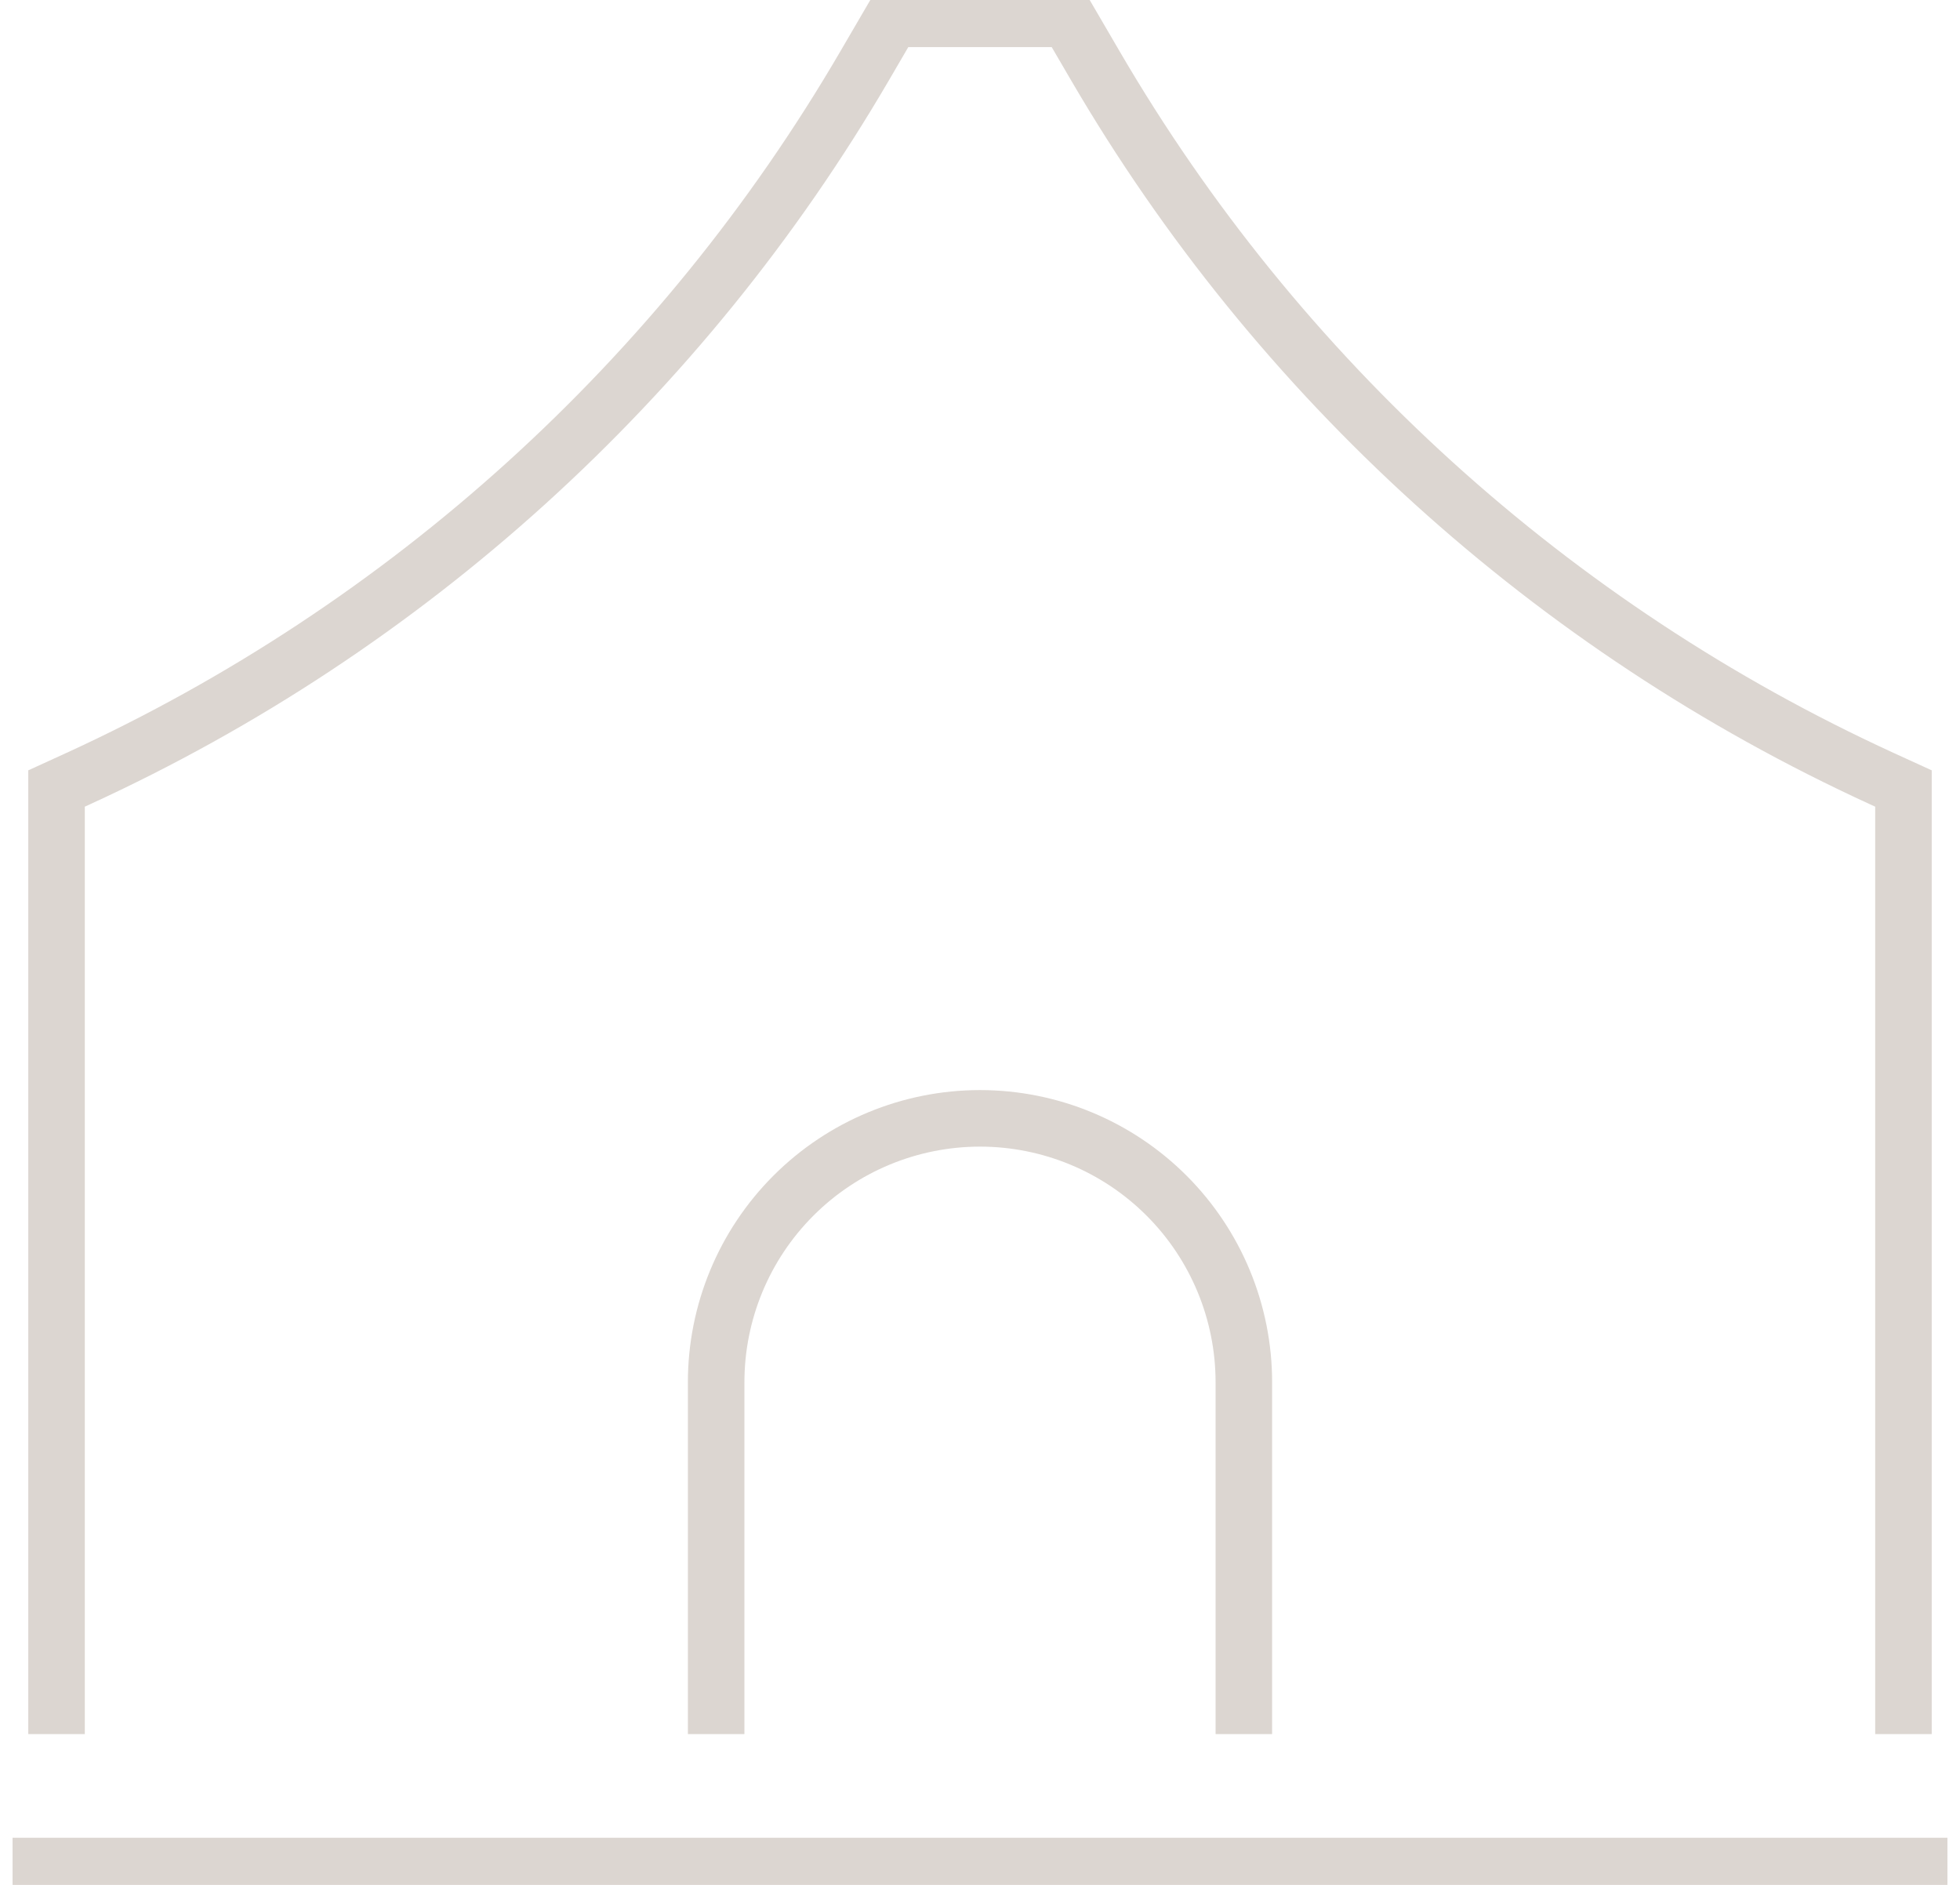<svg width="104" height="100" viewBox="0 0 104 100" fill="none" xmlns="http://www.w3.org/2000/svg">
<path d="M101 92V41.833L99.847 41.306C82.375 33.297 67.802 20.09 58.118 3.487L56.667 1H47.333L45.882 3.487C36.198 20.09 21.625 33.297 4.153 41.306L3 41.833V92M103.333 99H0.667M66 92V73.333C66 69.62 64.525 66.059 61.9 63.434C59.274 60.808 55.713 59.333 52 59.333C48.287 59.333 44.726 60.808 42.1 63.434C39.475 66.059 38 69.62 38 73.333V92" stroke="#DCD6D1" stroke-width="3"/>
</svg>
